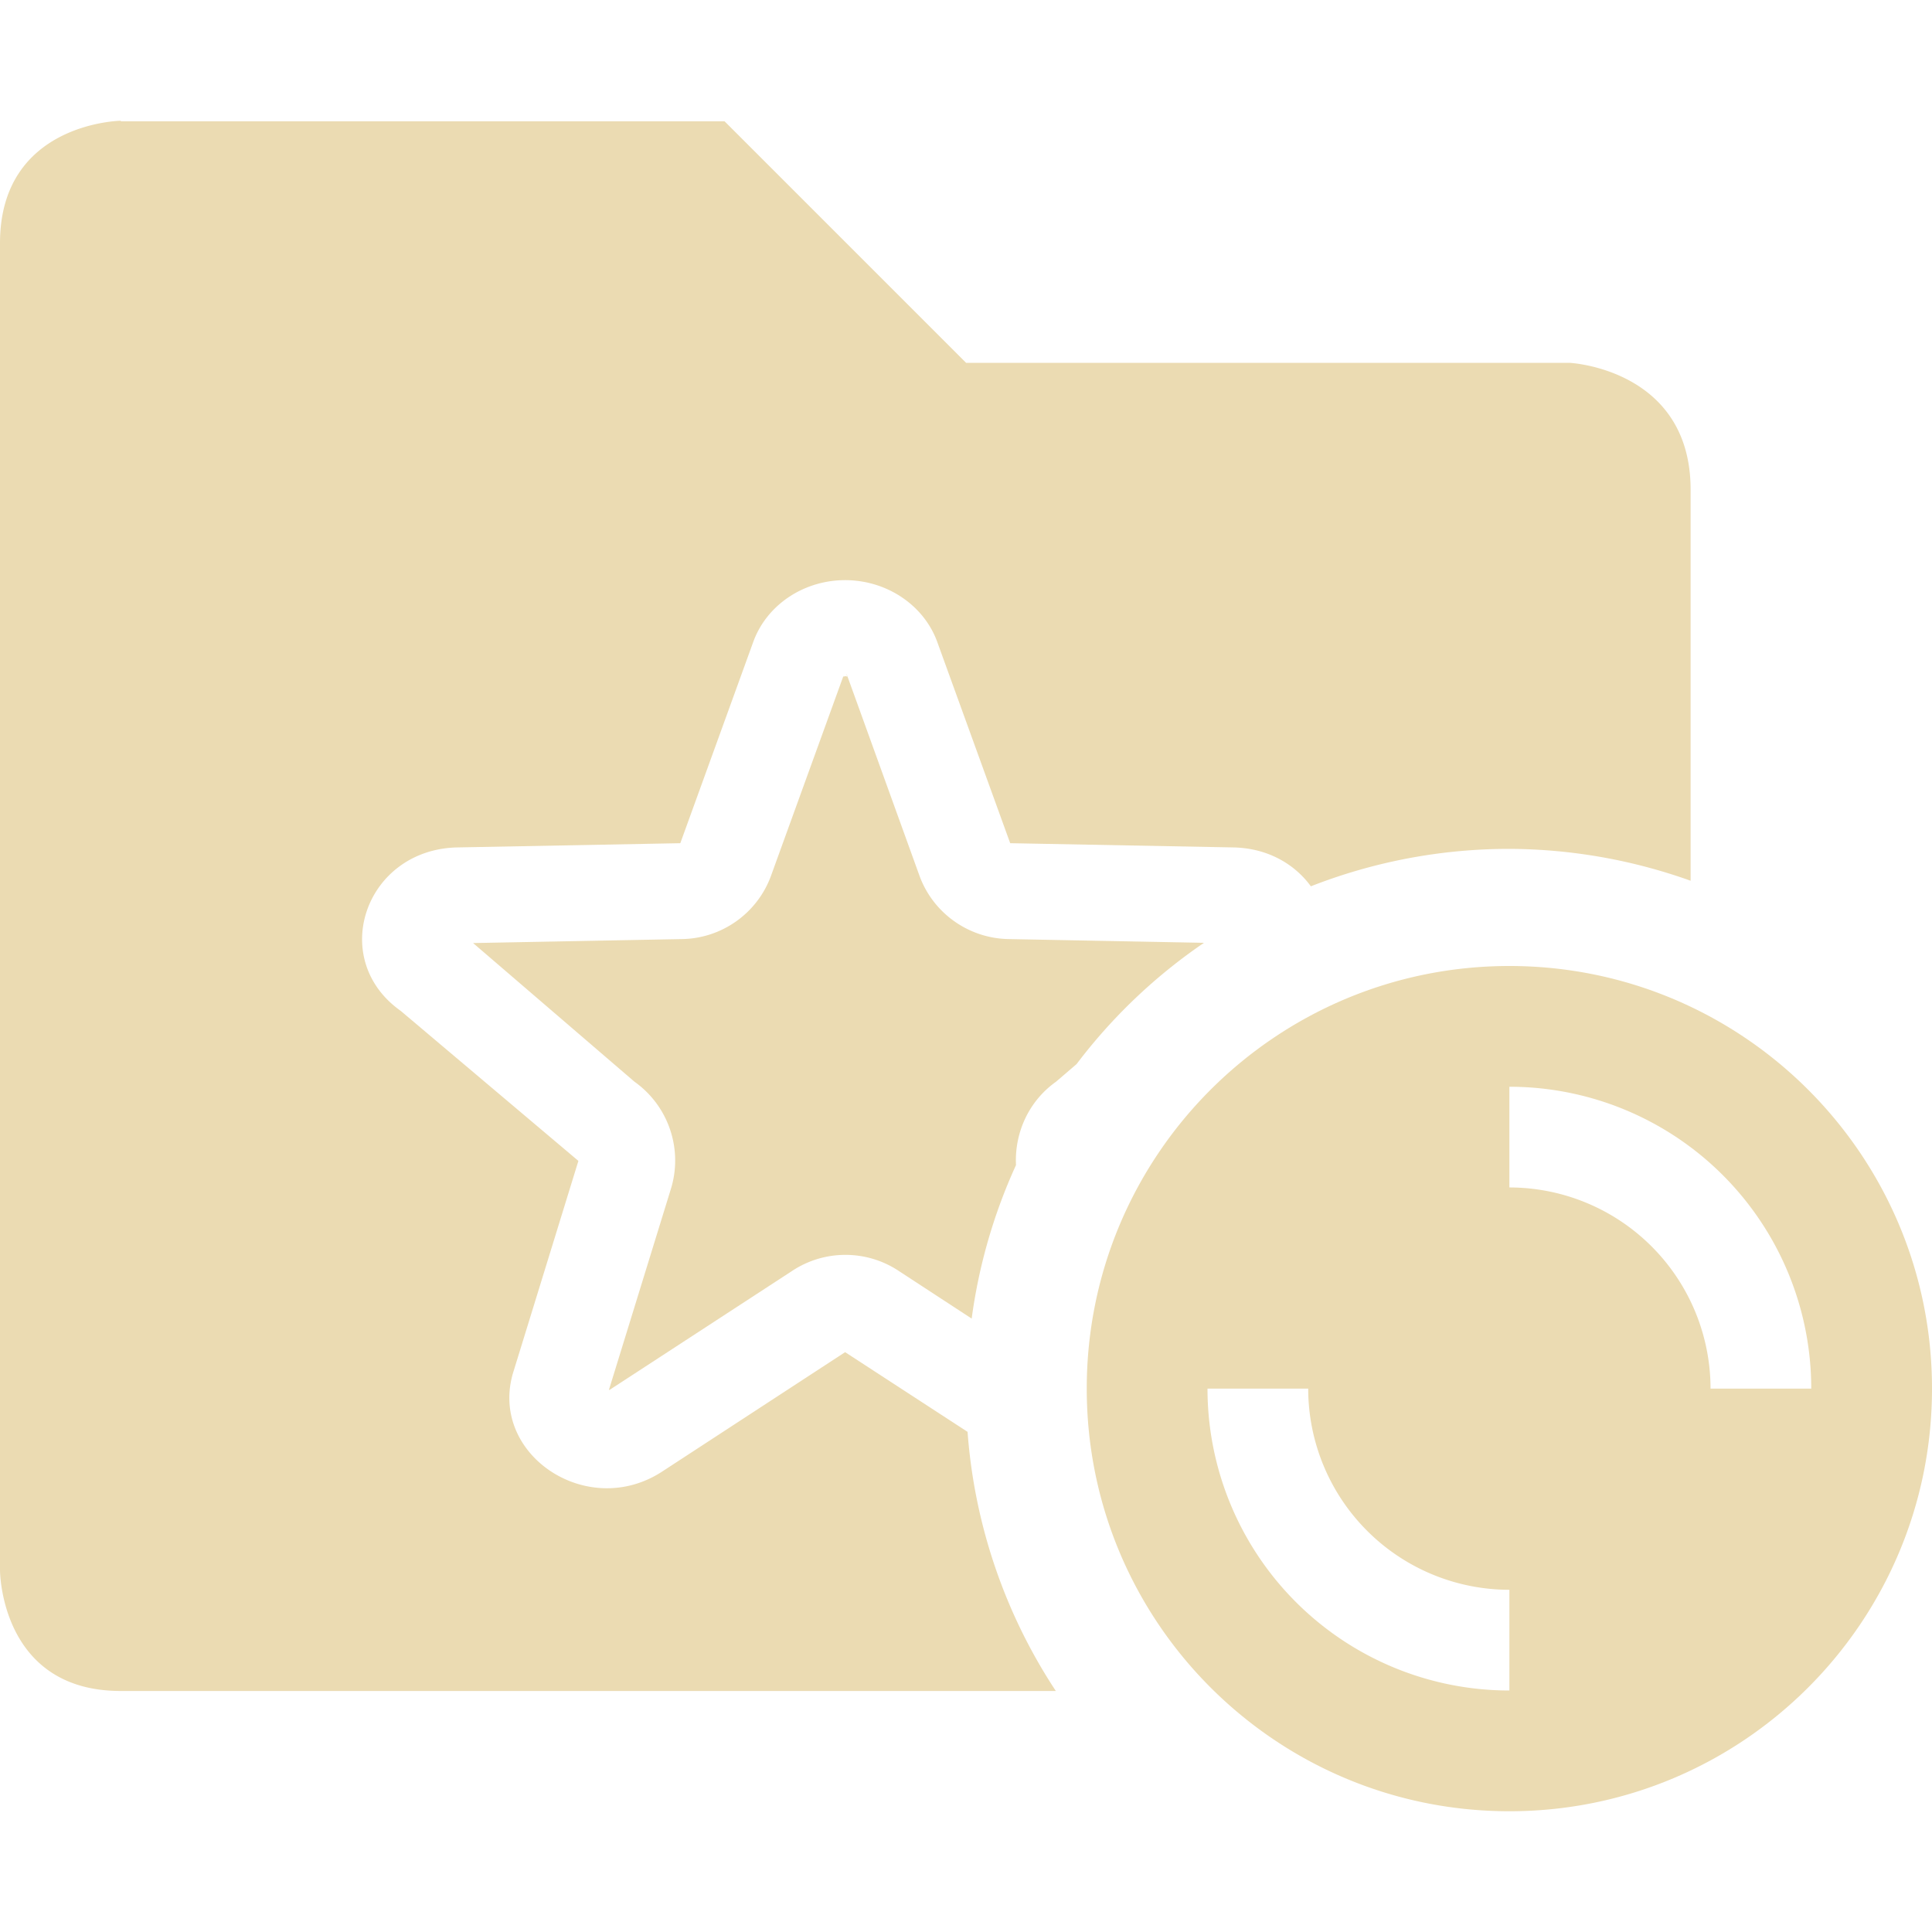 <svg width="16" height="16" version="1.1" xmlns="http://www.w3.org/2000/svg">
  <defs>
    <style id="current-color-scheme" type="text/css">.ColorScheme-Text { color:#ebdbb2; } .ColorScheme-Highlight { color:#458588; } .ColorScheme-NeutralText { color:#fe8019; } .ColorScheme-PositiveText { color:#689d6a; } .ColorScheme-NegativeText { color:#fb4934; }</style>
  </defs>
  <path class="ColorScheme-Text" d="m1 1s-1 0.014-1 1.014v10.99s4e-8 1 1 1h7.744a4.5 4.5 0 0 1-0.731-2.146l-1.014-0.66-1.514 0.988c-0.626 0.41-1.452-0.152-1.23-0.836l0.535-1.736-1.471-1.242c-0.609-0.431-0.293-1.34 0.471-1.354l1.844-0.035 0.606-1.672c0.116-0.313 0.436-0.518 0.789-0.506 0.331 0.012 0.622 0.213 0.731 0.506l0.606 1.672 1.846 0.035c0.286 0.005 0.51 0.138 0.644 0.322a4.5 4.5 0 0 1 1.645-0.31 4.5 4.5 0 0 1 1.5 0.264v-3.238c0-1-1-1.051-1-1.051h-5l-2-2h-5zm5.99 4.584-0.606 1.672c-0.114 0.308-0.406 0.515-0.734 0.521l-1.732 0.033 1.336 1.148c0.285 0.202 0.406 0.566 0.299 0.898l-0.51 1.654c0.004-0.002 7.386e-4 0.003 0.006 0l1.516-0.988c0.265-0.173 0.608-0.173 0.873 0l0.609 0.398a4.5 4.5 0 0 1 0.367-1.271c-0.013-0.268 0.106-0.531 0.332-0.691l0.17-0.146a4.5 4.5 0 0 1 1.055-1.004l-1.619-0.031c-0.329-0.006-0.622-0.213-0.736-0.521l-0.604-1.672h-0.002c0.01 0.027 0.011 0.018-0.008 0.016-0.018 0.002-0.022 0.012-0.012-0.016z" fill="currentColor"/>
  <path class="ColorScheme-Text" d="m12.5 8c-1.933 0-3.5 1.567-3.5 3.5 0 1.933 1.567 3.5 3.5 3.5s3.5-1.567 3.5-3.5c0-1.933-1.567-3.5-3.5-3.5zm0 1a2.5 2.5 0 0 1 2.5 2.5h-0.834a1.667 1.667 0 0 0-1.666-1.666v-0.834zm-2.5 2.5h0.834a1.667 1.667 0 0 0 1.666 1.666v0.834a2.5 2.5 0 0 1-2.5-2.5z" fill="currentColor"/>
</svg>
